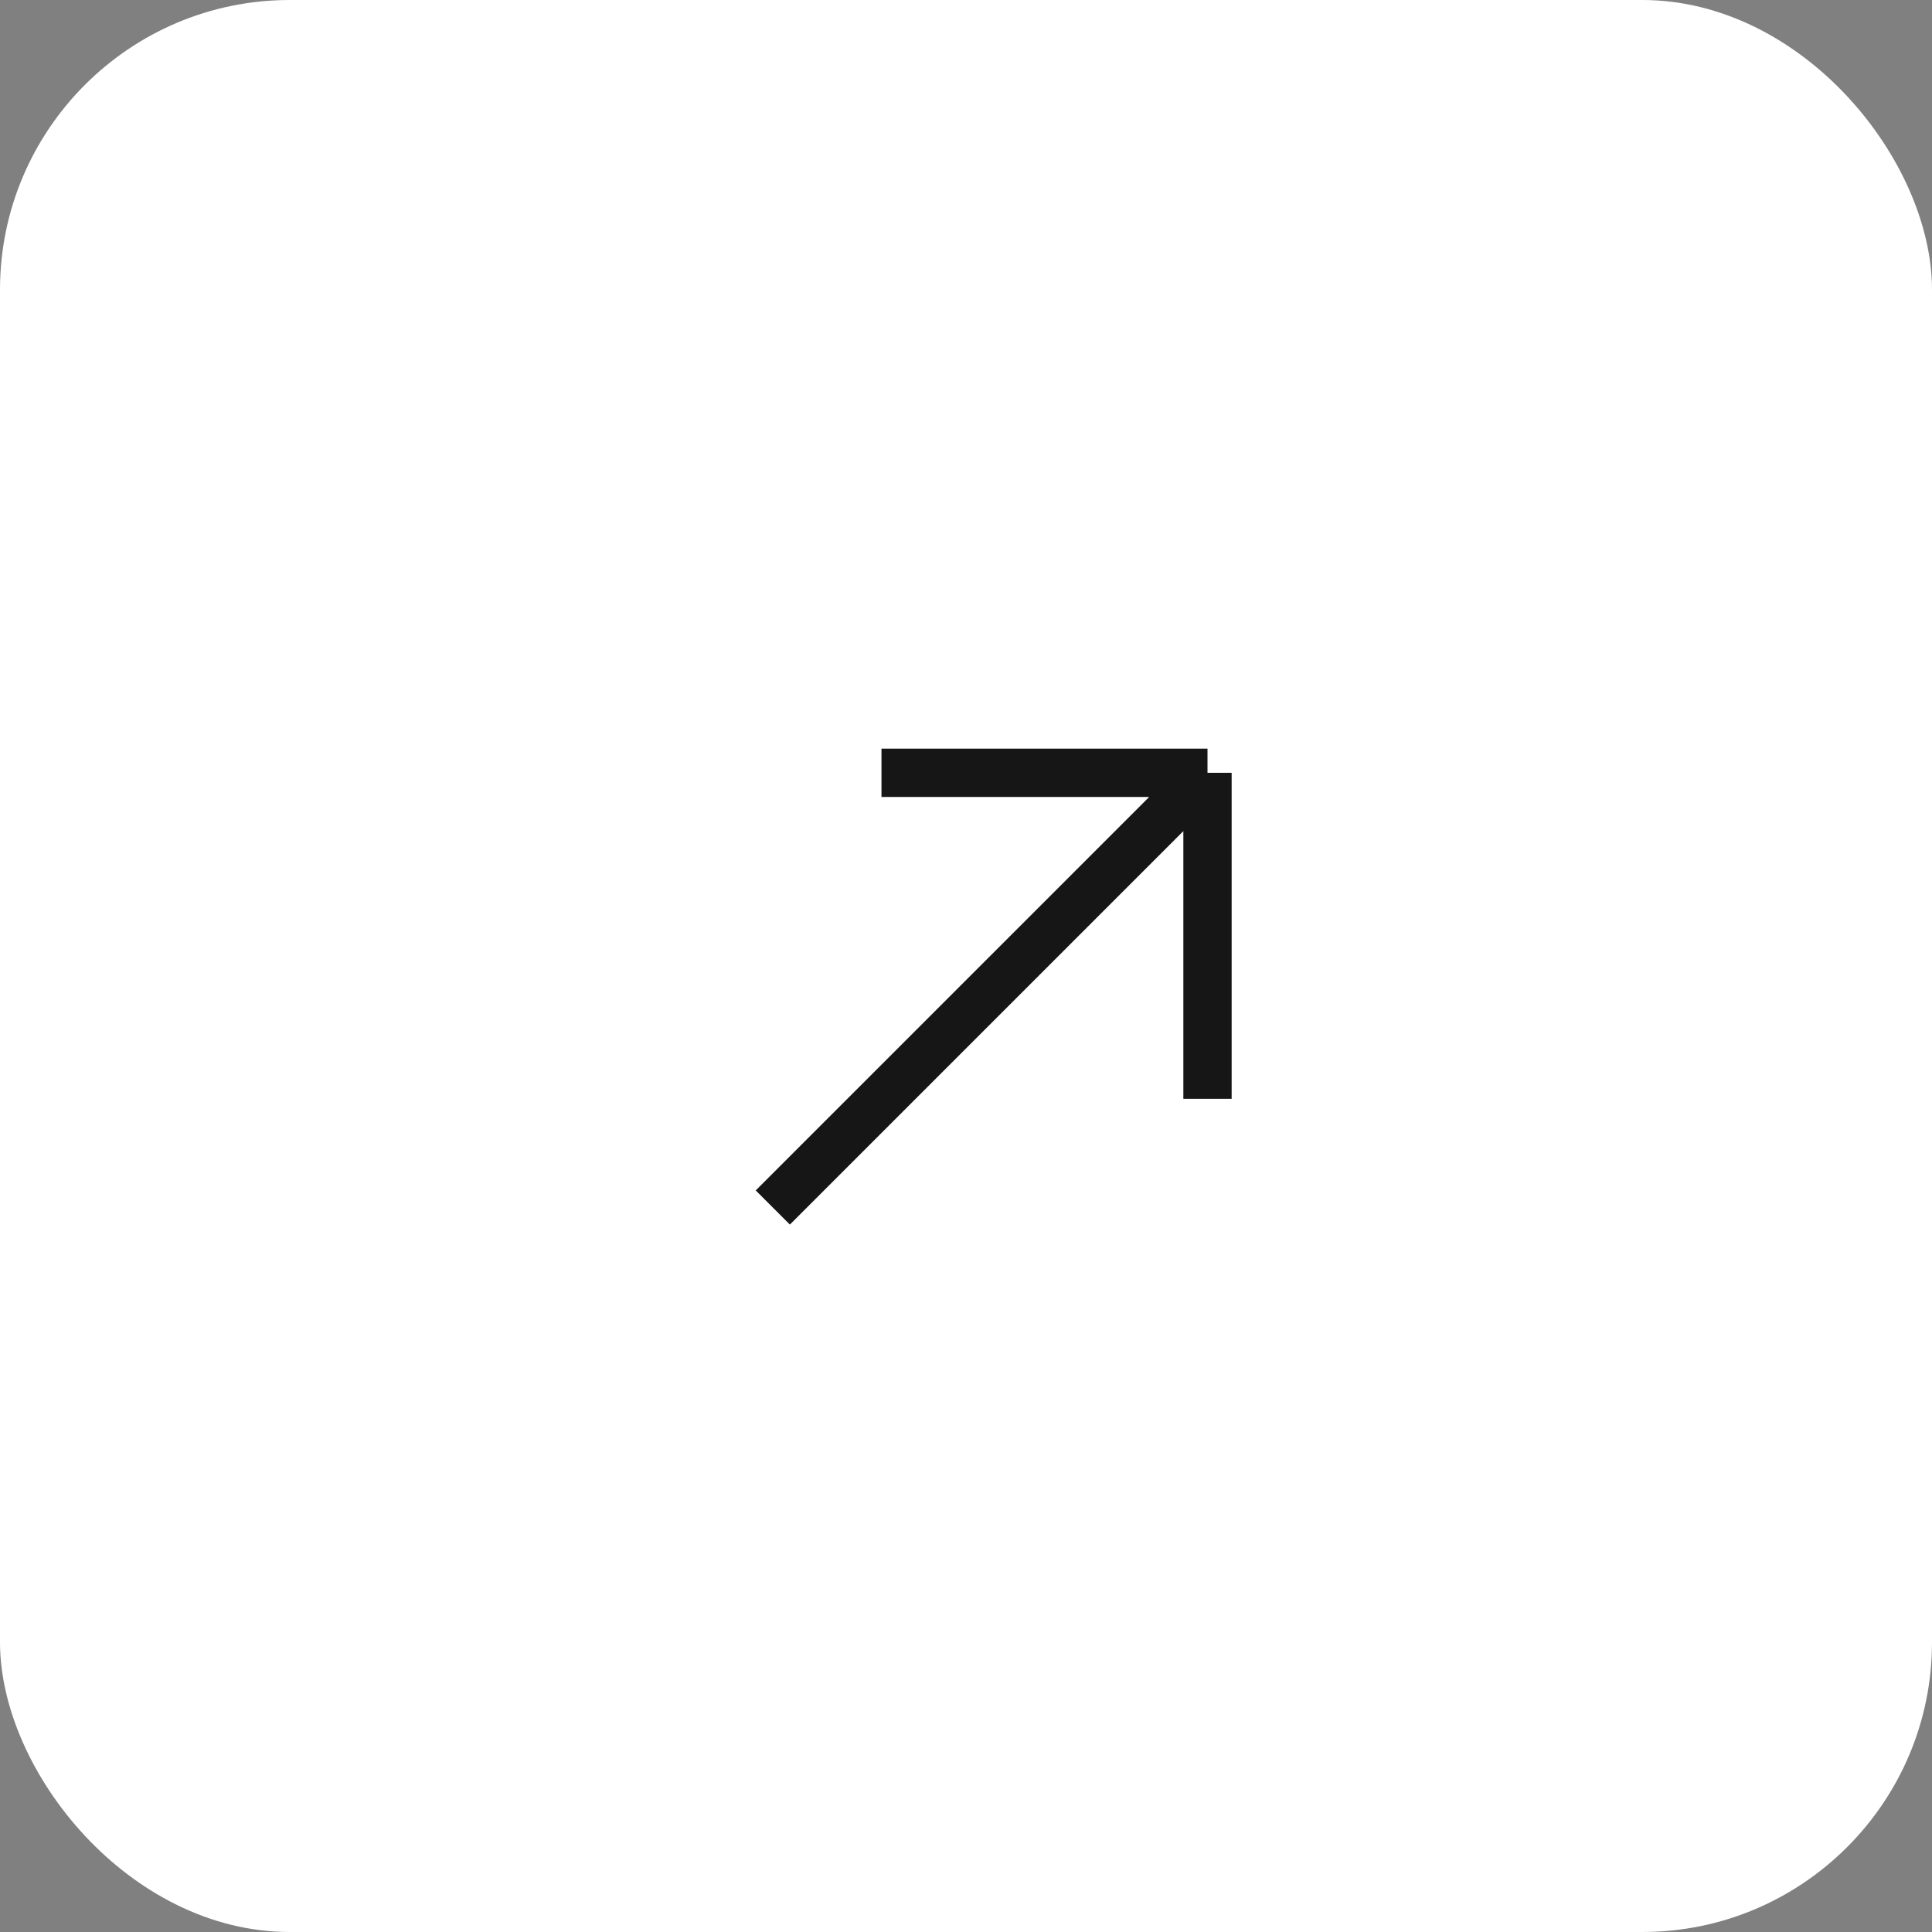 <?xml version="1.0" encoding="UTF-8"?> <svg xmlns="http://www.w3.org/2000/svg" width="40" height="40" viewBox="0 0 40 40" fill="none"><rect x="0" y="0" width="40" height="40" fill="#808080" stroke="none"/><rect width="40" height="40" rx="6" fill="white"></rect><path d="M18.25 16H25M25 16L25 22.75M25 16L16 25" stroke="#161616"></path></svg> 